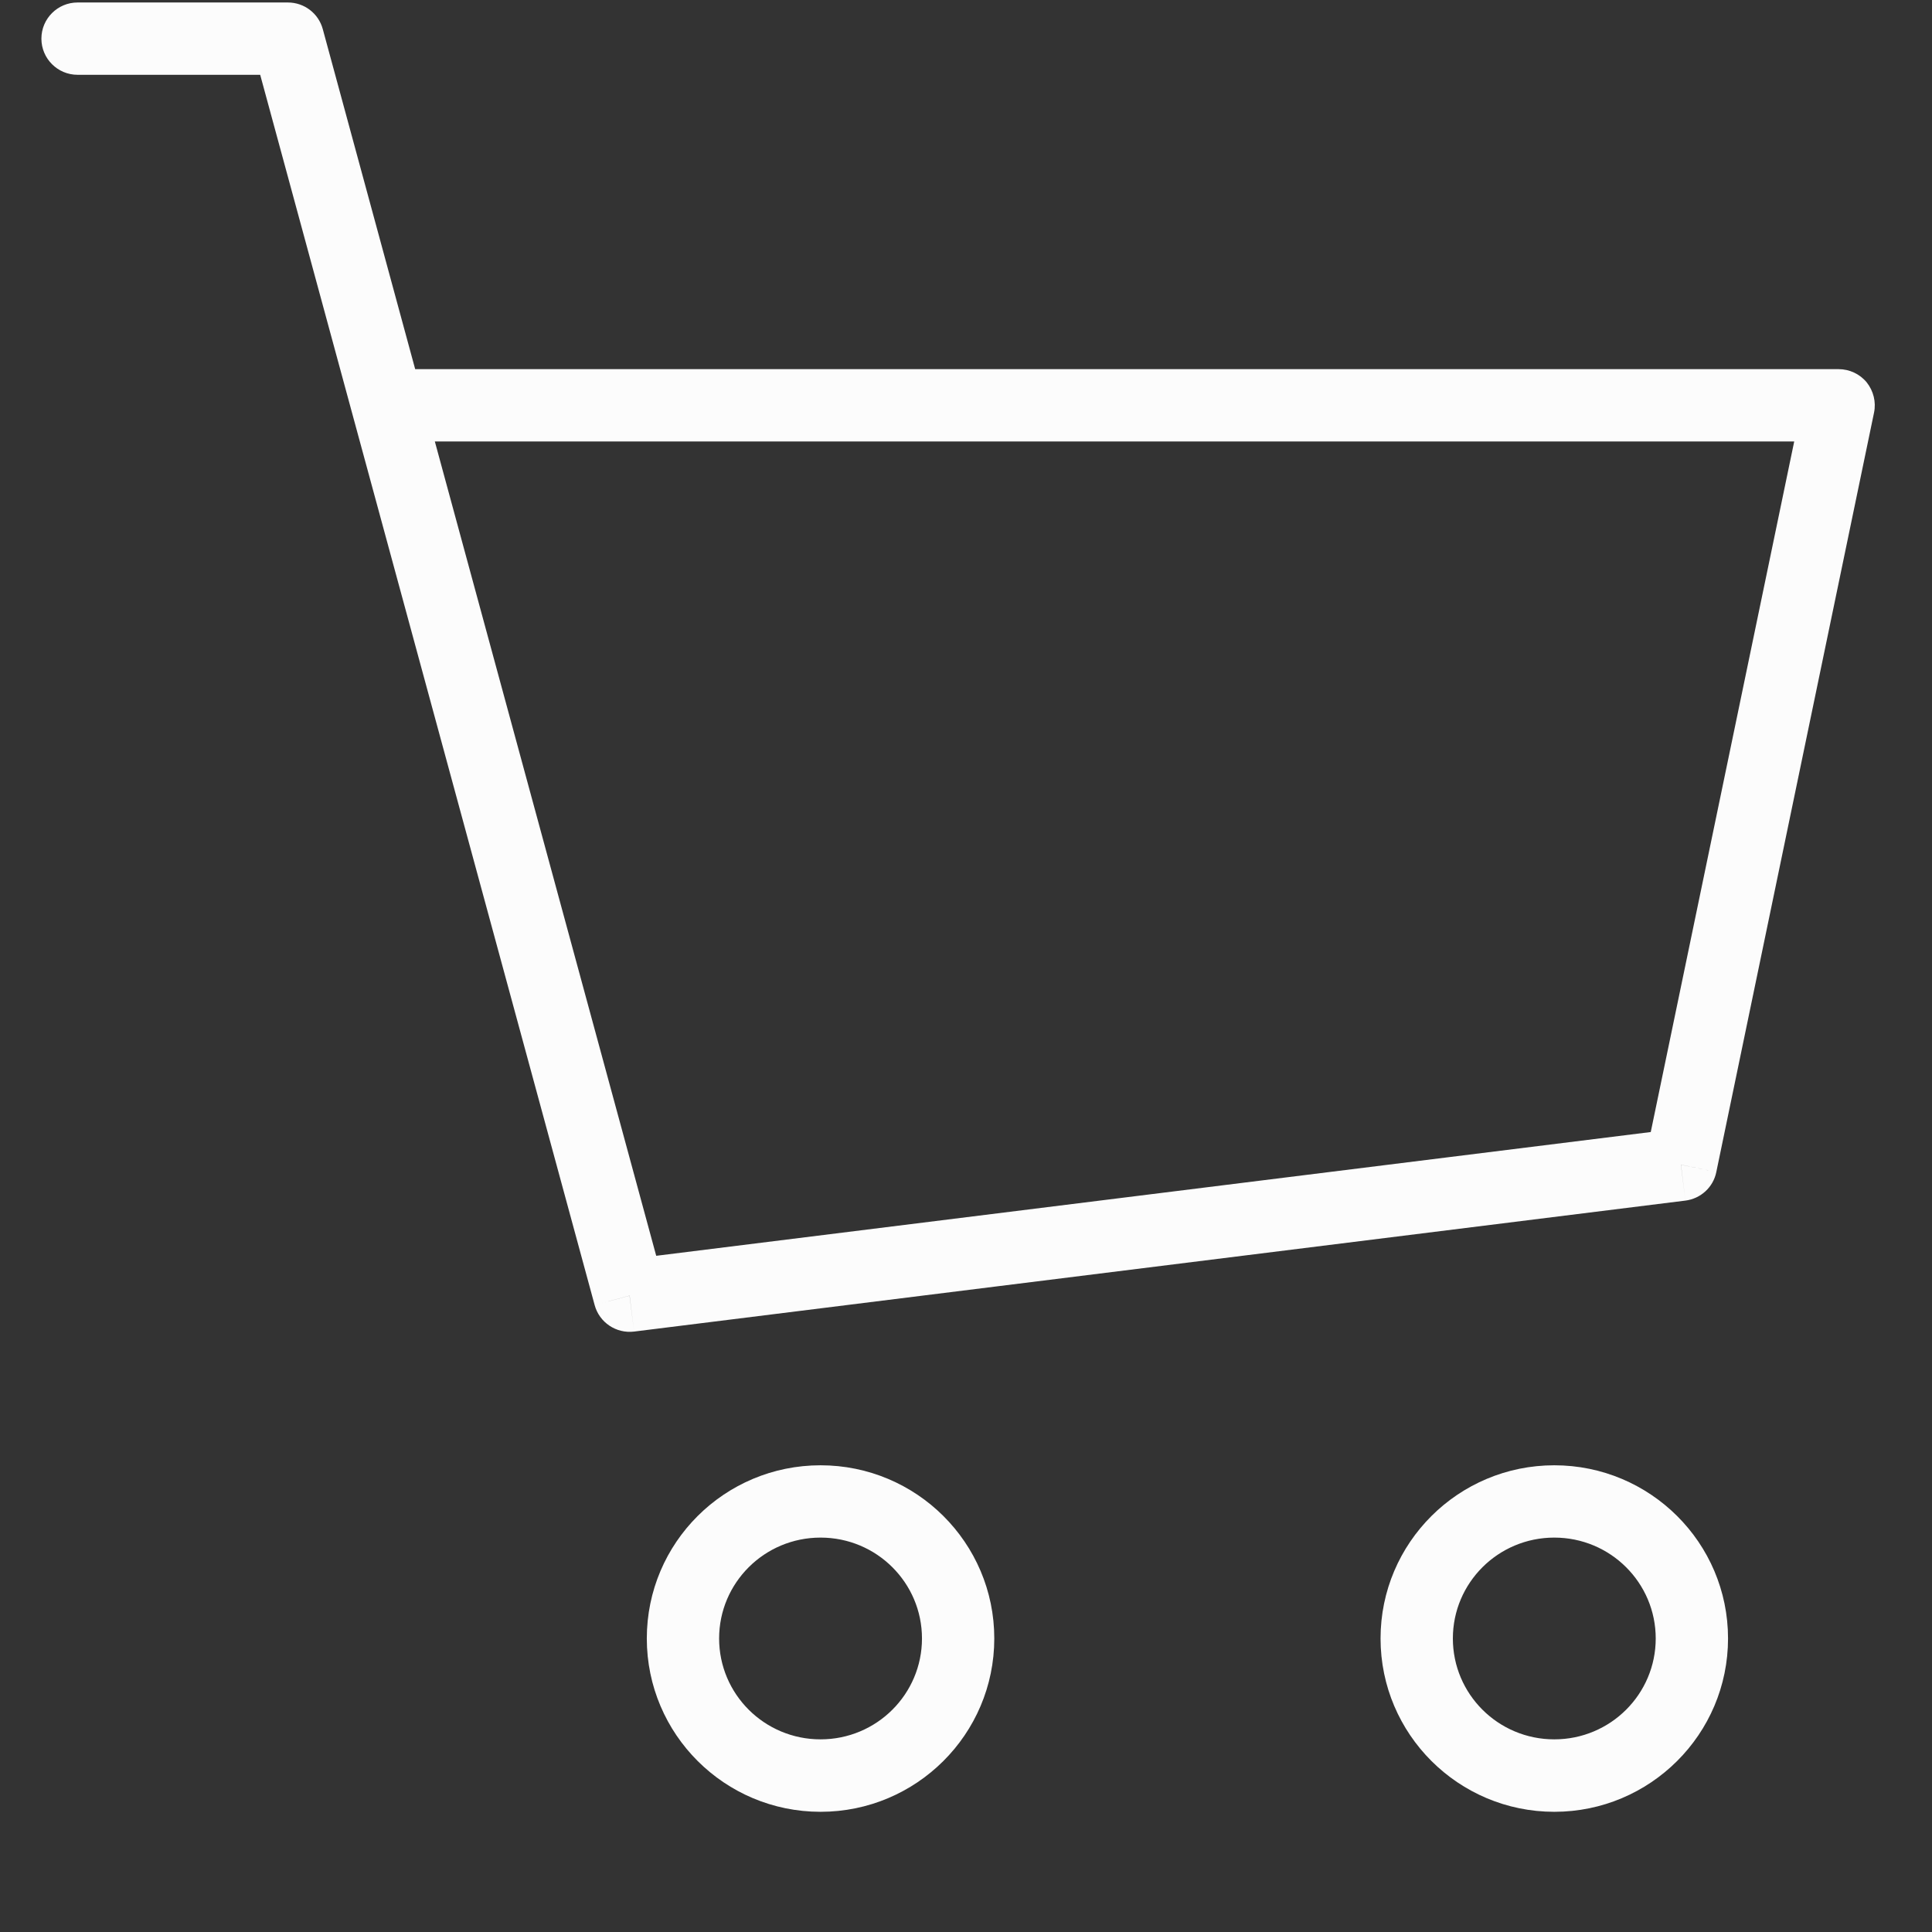 <?xml version="1.0" encoding="UTF-8"?> <svg xmlns="http://www.w3.org/2000/svg" width="14" height="14" viewBox="0 0 14 14" fill="none"><rect x="0" y="0" width="14" height="14" fill="#333333" stroke="none"/><path d="M0.562 0.018C0.418 0.018 0.3 0.135 0.3 0.28C0.3 0.425 0.418 0.542 0.562 0.542V0.018ZM2.086 0.28L2.339 0.211C2.308 0.097 2.205 0.018 2.086 0.018V0.28ZM4.562 9.389L4.309 9.457C4.343 9.583 4.465 9.665 4.595 9.649L4.562 9.389ZM12.181 8.44L12.213 8.7C12.324 8.686 12.415 8.603 12.437 8.493L12.181 8.44ZM13.323 2.937L13.58 2.99C13.596 2.913 13.576 2.833 13.527 2.771C13.477 2.71 13.402 2.675 13.323 2.675V2.937ZM2.808 2.937L2.555 3.006L2.555 3.006L2.808 2.937ZM0.562 0.542H2.086V0.018H0.562V0.542ZM4.595 9.649L12.213 8.7L12.148 8.18L4.53 9.128L4.595 9.649ZM12.437 8.493L13.58 2.99L13.067 2.884L11.924 8.386L12.437 8.493ZM1.833 0.349L2.555 3.006L3.061 2.868L2.339 0.211L1.833 0.349ZM2.555 3.006L4.309 9.457L4.815 9.32L3.061 2.868L2.555 3.006ZM13.323 2.675H2.808V3.199H13.323V2.675ZM6.681 11.873C6.681 12.276 6.353 12.604 5.946 12.604V13.129C6.64 13.129 7.205 12.567 7.205 11.873H6.681ZM5.946 12.604C5.539 12.604 5.211 12.276 5.211 11.873H4.687C4.687 12.567 5.251 13.129 5.946 13.129V12.604ZM5.211 11.873C5.211 11.47 5.539 11.142 5.946 11.142V10.618C5.251 10.618 4.687 11.179 4.687 11.873H5.211ZM5.946 11.142C6.353 11.142 6.681 11.47 6.681 11.873H7.205C7.205 11.179 6.64 10.618 5.946 10.618V11.142ZM11.998 11.873C11.998 12.276 11.67 12.604 11.263 12.604V13.129C11.957 13.129 12.522 12.567 12.522 11.873H11.998ZM11.263 12.604C10.856 12.604 10.528 12.276 10.528 11.873H10.004C10.004 12.567 10.569 13.129 11.263 13.129V12.604ZM10.528 11.873C10.528 11.47 10.856 11.142 11.263 11.142V10.618C10.569 10.618 10.004 11.179 10.004 11.873H10.528ZM11.263 11.142C11.67 11.142 11.998 11.47 11.998 11.873H12.522C12.522 11.179 11.957 10.618 11.263 10.618V11.142Z" fill="#FCFCFC"></path></svg> 